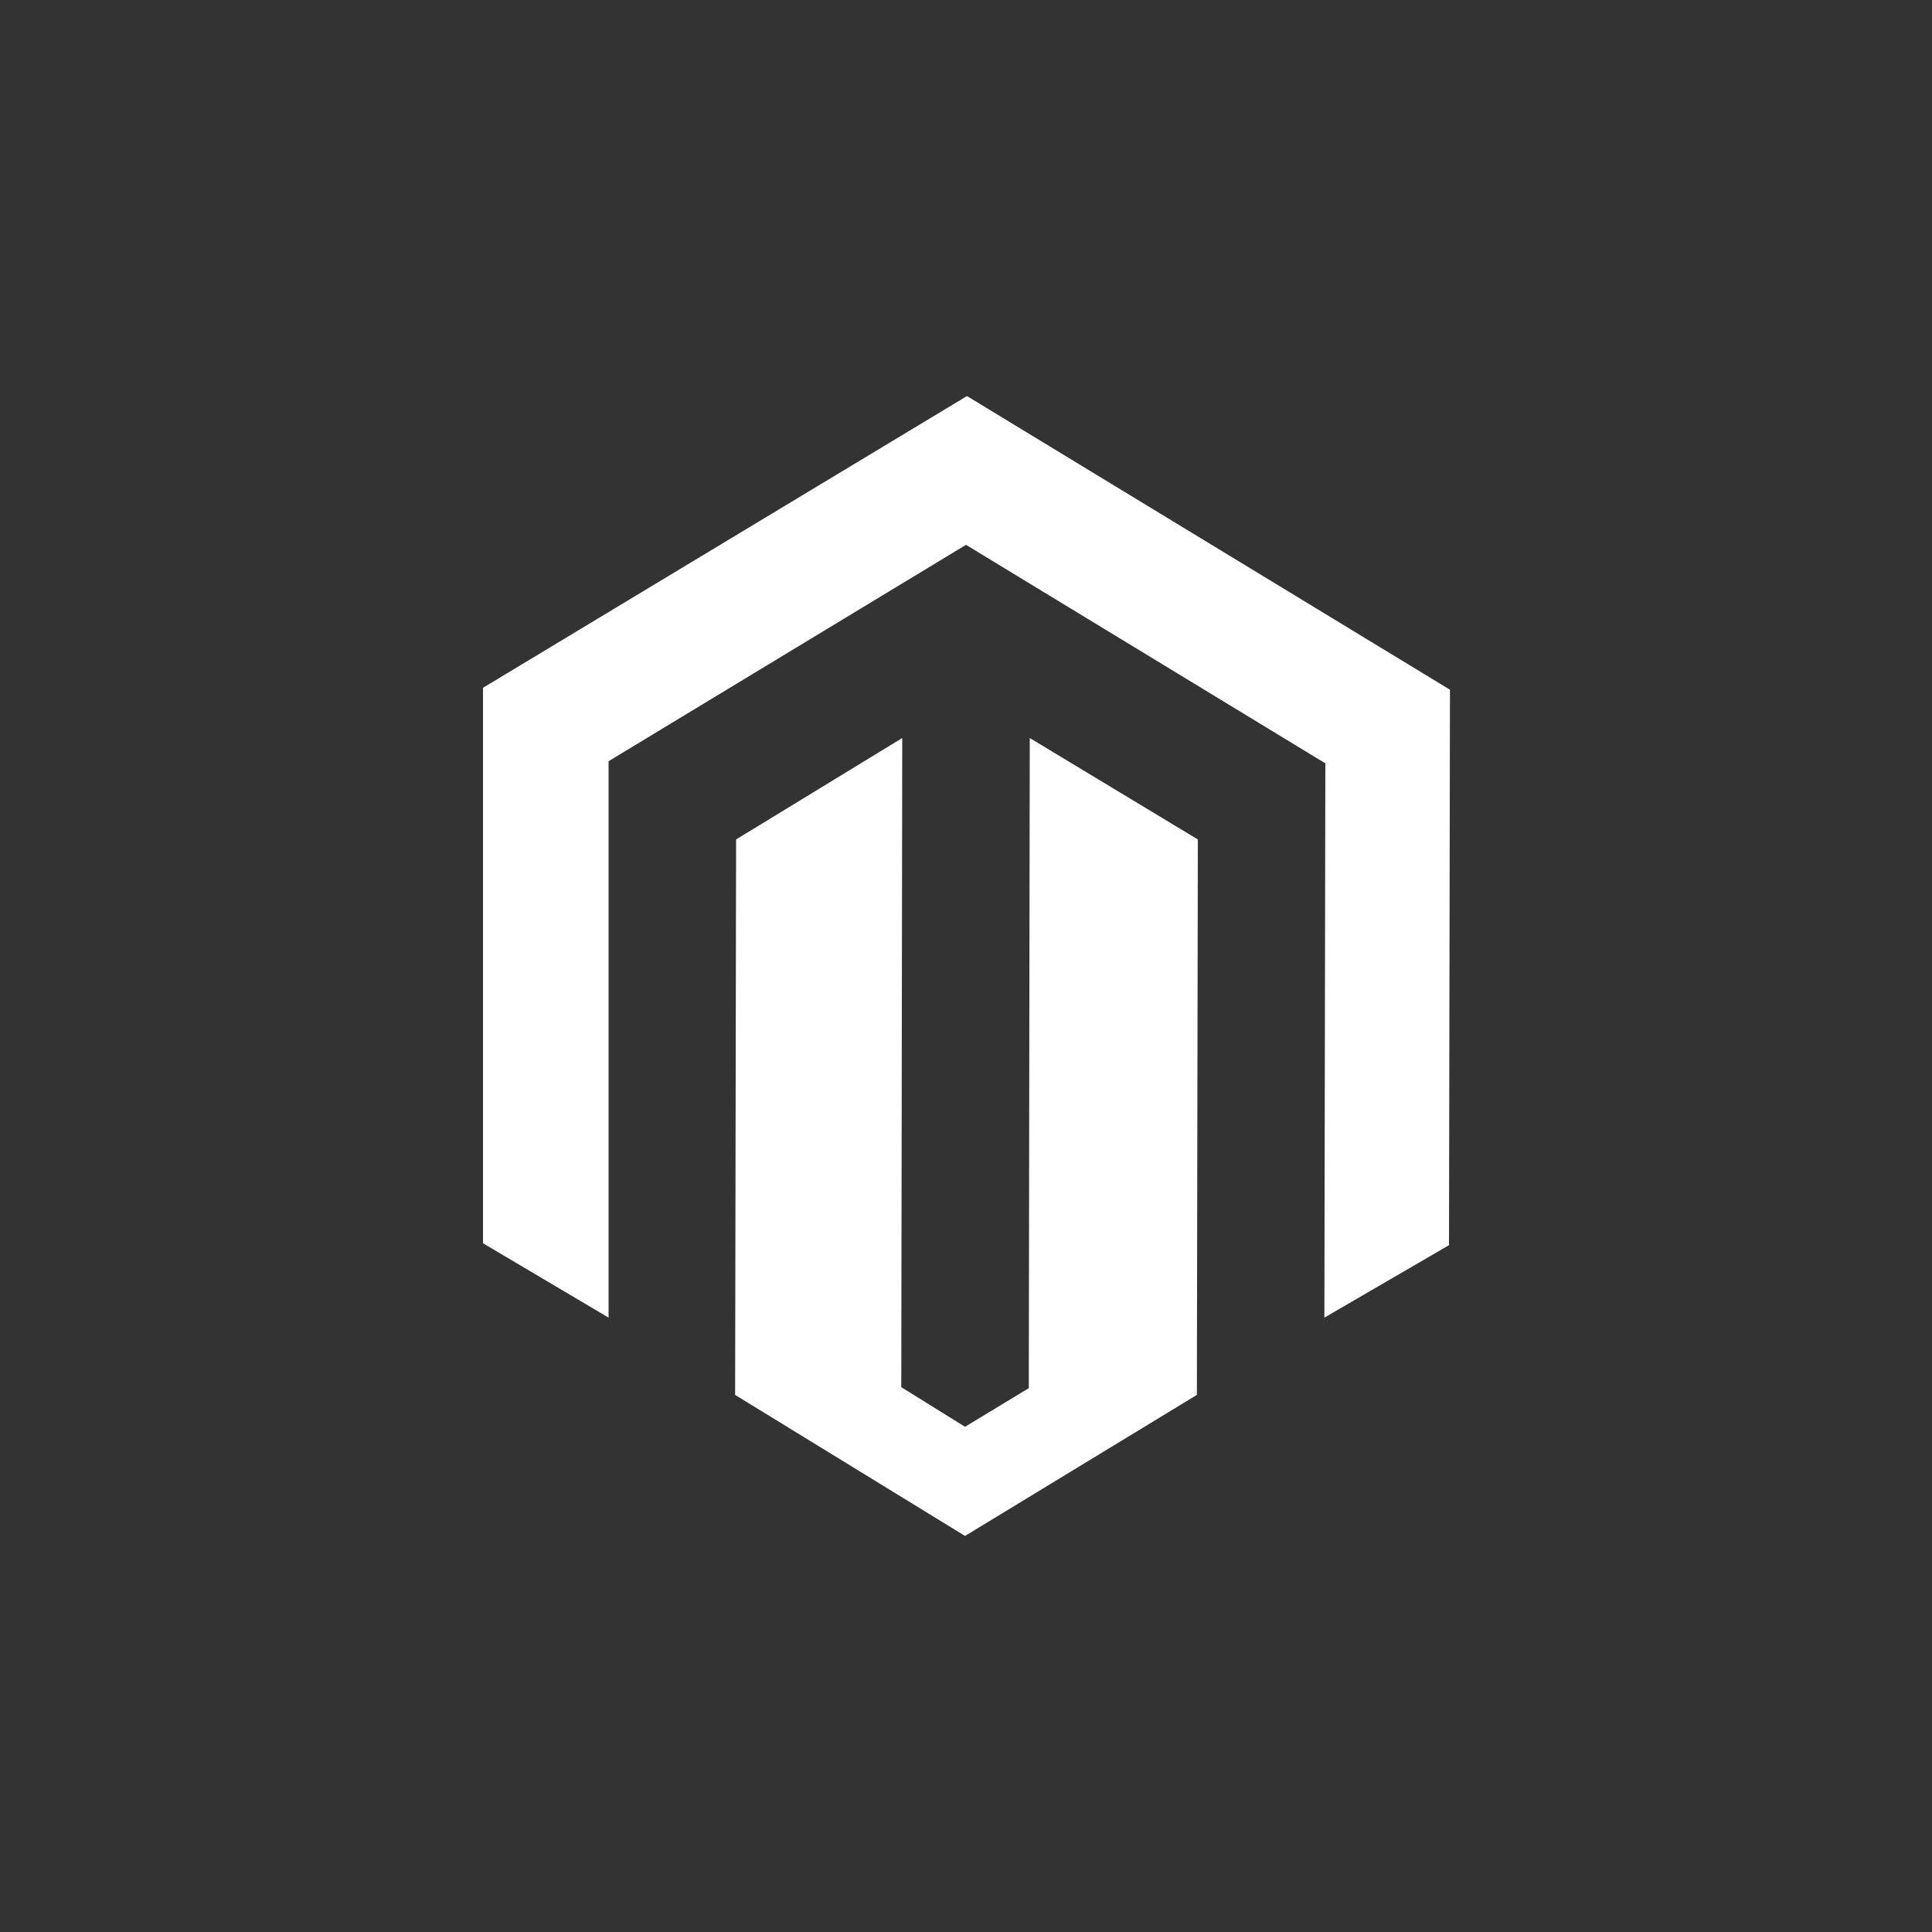 <svg xmlns="http://www.w3.org/2000/svg" xmlns:xlink="http://www.w3.org/1999/xlink" id="Layer_1" x="0px" y="0px" width="200px" height="200px" viewBox="0 0 200 200" xml:space="preserve"><rect x="0" y="0" width="200" height="200" fill="#333333" stroke="none"/><path fill="#FFFFFF" d="M106.6,76.4l-0.1,67.3l-6.6,4l-6.6-4.1l0.1-67.2L76.2,86.9l-0.1,57.5L99.9,159l24-14.6l0.1-57.5L106.6,76.4z  M100.1,41L50,71.2L50,128.7l13,7.7L63,78.8l37-22.4l37,22.5l0.2,0.1l-0.1,57.4l12.9-7.5l0.1-57.5L100.1,41z"></path></svg>
